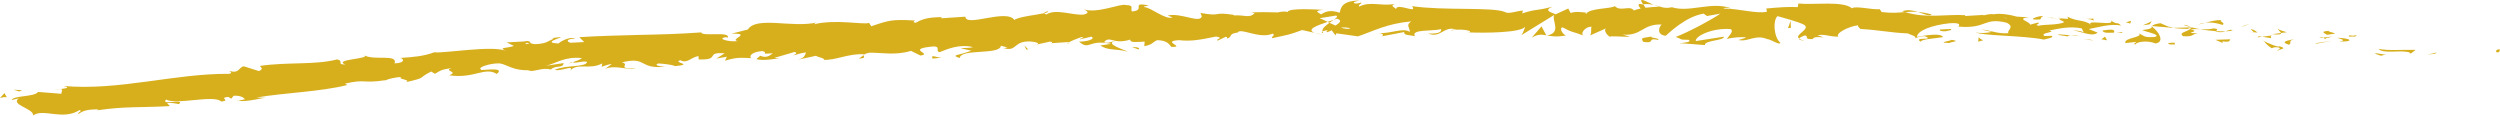 <?xml version="1.0" encoding="UTF-8"?>
<svg id="Layer_2" data-name="Layer 2" xmlns="http://www.w3.org/2000/svg" viewBox="0 0 776.31 35.87">
  <defs>
    <style>
      .cls-1 {
        fill: #d7af1d;
      }
    </style>
  </defs>
  <g id="Layer_1-2" data-name="Layer 1">
    <g>
      <path class="cls-1" d="m775.31,16.23c1.14.18.81-.78,1-.93-1.93.03-.97,1.18-1,.93Z"/>
      <polygon class="cls-1" points="756.24 16.65 756.61 16.3 753.74 16.98 756.24 16.65"/>
      <path class="cls-1" d="m738.58,15.15c1.54,1.72,6.42.27,9.52,1.09l.49.4,1.53-1.15c-3.84-.11-8.88.32-11.54-.34Z"/>
      <path class="cls-1" d="m729.44,10.96c.53.66-2.08.36,2.18.37-.21-.08-.27-.13-.39-.19-.38-.02-.91-.07-1.8-.18Z"/>
      <path class="cls-1" d="m731.23,11.14c1.87.11-1.18-.62,0,0h0Z"/>
      <path class="cls-1" d="m722.61,10.81l2.5-.37c-.48-.4-2.66-.65-1.83-.85-2.54.11-2.05.51-.67,1.21Z"/>
      <path class="cls-1" d="m720.19,11.79l1.29-.14c-.21-.17-.54-.25-1.29.14Z"/>
      <path class="cls-1" d="m724.21,11.36l-2.73.29c.34.28.33.8,1.25-.08-.26.45.31.04,1.48-.2Z"/>
      <path class="cls-1" d="m725.72,11.72c1.35.46,3.11.82.6,1.16,4.71.17,4.1-1-.6-1.16Z"/>
      <path class="cls-1" d="m737.55,16.7l1.8.61,1.63-.4c-.82.2-3.5-.72-3.43-.21Z"/>
      <path class="cls-1" d="m707.38,8.85c-.18.32.76.96.91,1.4l1.84-.25c-.91-.3-2.66-.64-2.75-1.15Z"/>
      <path class="cls-1" d="m708.29,10.25l-2.75.37c2.42.25,2.88,0,2.75-.37Z"/>
      <polygon class="cls-1" points="719.62 13.51 724.16 12.63 718.76 13.46 719.62 13.51"/>
      <polygon class="cls-1" points="697.03 8.05 698.62 7.37 695.8 8.36 697.03 8.05"/>
      <path class="cls-1" d="m690.14,7.72c1.18-.57-1.49-1.2-.26-1.51-1.88-.01-3.51.44-4.98.84,1.54-.17,3.17,0,5.23.68Z"/>
      <path class="cls-1" d="m682.45,7.61c.77-.1,1.58-.33,2.46-.56-.82.1-1.63.26-2.46.56Z"/>
      <path class="cls-1" d="m700.93,10.11c-.2-.22-.56-.78-2.07-1.12l1,1.02c.33.03.69.06,1.07.09Z"/>
      <path class="cls-1" d="m699.9,10.05l-.04-.03c-1.16-.11-1.96-.18-2.3-.21.29.03,1,.11,2.34.25Z"/>
      <path class="cls-1" d="m701.2,10.14c-.1,0-.17-.02-.27-.02.1.1.16.14.27.02Z"/>
      <path class="cls-1" d="m712.58,12.12c-1.63.41-4.99.73-1.84,1.77,1.19-.56-.61-1.16,1.84-1.77Z"/>
      <path class="cls-1" d="m702.44,11.42l2.86.43c-.04-.25-.53-.66.28-.86l-3.14.43Z"/>
      <polygon class="cls-1" points="701.01 11.61 702.44 11.42 701.38 11.26 701.01 11.61"/>
      <path class="cls-1" d="m687.33,8.83c-1.27.33-2.64.27-4.18.23,1.64.3,3.33.51,4.95.62.25-.28,1-.77-.77-.85Z"/>
      <path class="cls-1" d="m693.43,9.5c-.09.01-.2.03-.28.04.16.09.3.13.28-.04Z"/>
      <path class="cls-1" d="m668.01,8.07c.08.06.15.12.23.19.02-.06.04-.11.07-.16l-.3-.03Z"/>
      <path class="cls-1" d="m688.36,9.87c1.23.27,1.98.08,2.71-.16-.93.03-1.92.03-2.97-.03-.11.13-.14.21.26.19Z"/>
      <path class="cls-1" d="m678.2,7.77c.63.24,1.35.46,2.11.66-.61-.34-1.87-.9-2.11-.66Z"/>
      <path class="cls-1" d="m692.75,9.25c.06-.01.12-.02.19-.03-.39-.23-.35-.13-.19.03Z"/>
      <path class="cls-1" d="m692.75,9.25c-.65.09-1.16.29-1.68.47.76-.02,1.47-.08,2.08-.18-.15-.08-.3-.19-.4-.29Z"/>
      <path class="cls-1" d="m663.05,13.87c.27-.86,3.58-1.48,6.33-.37,2.81-.49,1.18-3.49-1.13-5.24-.11.38-.13.73-3.01,1.08.97.54,6.25,1.5,3.8,2.15-3.8.23-3.07-.5-4.87-1.07,1.49,1.19-4.89,1.3-4.17,2.96l3.34-.37c.05.25-1.18.58-.27.86Z"/>
      <path class="cls-1" d="m673.66,8.68l1.18-.03c-1.33-.24-2.26-.66-3.98-1.45-1.98.31-2.4.61-2.55.9l5.76.48-.41.1Z"/>
      <path class="cls-1" d="m680.1,9c-.98.89-3.82,1.11-2.16,2.26,3.44.17,2.46-.63,4.54-.91-5.56-.14,1.63-.42-2.34-1.24,1.1-.09,2.08-.07,3.01-.05-.99-.18-1.94-.39-2.84-.63.05.03.08.05.12.07h.03s0,0,0,.01c.23.14.31.21.04.13-.02.01-.09.01-.12.01-.05.13-.16.24-.27.34-1.59-.31-.24-.26.27-.34.02-.04.07-.09.08-.14h-.02s-5.59.14-5.59.14c1.17.21,2.64.28,5.26.35Z"/>
      <path class="cls-1" d="m707.63,15.73c-.17-.1-.15-.16-.16-.23-.37.09-.51.16.16.23Z"/>
      <path class="cls-1" d="m705.39,14.98c.41-.1.78-.46,2.08-.26,1.12.37-.04.46,0,.78.81-.19,2.82-.48.37-1.13l-.4.1c-2.21-.49-4.99-1.9-4.59-2,.59.91,1.12,1.56,2.55,2.51Z"/>
      <path class="cls-1" d="m692.58,12.2l-4.66.16,2.3.98-.09-.5c2.62.37,2.09-.28,2.44-.64Z"/>
      <polygon class="cls-1" points="667.51 7.56 668.19 6.59 665.42 7.85 667.51 7.56"/>
      <polygon class="cls-1" points="661.48 7.32 661.76 6.46 660.14 6.89 661.48 7.32"/>
      <path class="cls-1" d="m321.86,13.83l-1.35.3c.64-.1,1.05-.2,1.35-.3Z"/>
      <path class="cls-1" d="m331.7,13.57l.23-.44c-.45.25-.63.43-.23.44Z"/>
      <path class="cls-1" d="m513.57,1.54c-1.97-.86-4.16-2.18-3.94-1.19l.59.97c1.39-.14,2.45-.01,3.35.21Z"/>
      <path class="cls-1" d="m412.24,6.79c.19.09.39.19.58.29.48-.34.93-.65,1.33-.94-.58.2-1.23.42-1.91.65Z"/>
      <path class="cls-1" d="m410.88,10.79l-2.62-.59c.59.21,1.43.41,2.62.59Z"/>
      <path class="cls-1" d="m268.23,17.12l-1.53,1.06c2.48-.12,1.36-.56,1.53-1.06Z"/>
      <path class="cls-1" d="m599.82,4.48c-1.7-.45-3.05-.67-4.25-.77,2.04.64,3.67,1.55,4.25.77Z"/>
      <path class="cls-1" d="m325.39,3.48c-.83.2-1.18.41-1.14.63.85-.2,1.33-.4,1.14-.63Z"/>
      <path class="cls-1" d="m590.63,3.49c.3.11.59.17.9.27,1.26-.11,2.52-.18,4.05-.05-1.51-.48-3.24-.81-4.94-.22Z"/>
      <path class="cls-1" d="m73.96,31.34c-.15-.03-.32-.03-.45-.07-.03.13.17.12.45.07Z"/>
      <path class="cls-1" d="m16.38,28.06c.55-.13,1.46-.24,2.31-.36-.42-.01-1.12.08-2.31.36Z"/>
      <path class="cls-1" d="m637.29,5.52c1.28,0,.21-.1,0,0h0Z"/>
      <path class="cls-1" d="m643.29,9.64c-.28.09-.49.22-.54.44.12-.23.3-.37.54-.44Z"/>
      <path class="cls-1" d="m577.68,9.01s-.07,0-.11,0c.37.2.31.16.11,0Z"/>
      <path class="cls-1" d="m639.19,6.06c-.47-.14-1.02-.27-1.62-.37.26.09.75.21,1.62.37Z"/>
      <path class="cls-1" d="m638.96,5.59c.44.06.78.11,1.11.15.17-.15.03-.26-1.11-.15Z"/>
      <path class="cls-1" d="m635.51,5.48c.73.02,1.41.1,2.06.21-.25-.08-.35-.14-.28-.17-.37,0-.9-.02-1.78-.04Z"/>
      <path class="cls-1" d="m177.73,19.39c-.09-.02-.18-.04-.28-.07-1.25.5-.69.39.28.07Z"/>
      <path class="cls-1" d="m480.2,11.05c.06,0,.09-.03.15-.04-.06-.01-.13-.03-.19-.04l.04.08Z"/>
      <path class="cls-1" d="m475.62,11.72c1.96-1.19,3.07-1.02,4.54-.75l-1.49-2.79-3.05,3.54Z"/>
      <path class="cls-1" d="m298.34,15l3.25.73c-3.82,1.59-6.64,1.21-3.58,2.3.33-3.04,12.46-.83,12.79-3.83l2.14.56c-.61,0-.7.17-1.3.17,4.17,1.29,2.98-2.29,8.3-2.05,1.86.16,3.16.55,1.92.96l4.1-.9c1.2.01.93.55-.27.53l6.28-.43-.04.09c.88-.5,2.89-1.29,3.88-1.63,1.61.38-.79.34-.37.71l3.46-.83c1.44.74-1.42,1.58-3.83,1.54,3.34,2.91,2.87-.84,9.93.71l-3.28.48c2.17,1.65,4.71.95,8.46,1.91-.89-.53-7.51-2.47-3.75-3.33,1.07.2,2.48.27,4.5-.4.05,1.07,2.03.75,4.52.62l-.13,1.43c2.68-.49,2.45-1.2,4.02-1.87,3.01.08,3.65,1.17,4.38,2.08,4.81.13-3.36-1.69,2.32-2.08,4.01.46,6.8-.18,11.57-1.12,2.81.43-.47.88.54,1.26l2.46-1.18c.61.01.42.37.32.54,2.08-.48.15-1.42,3.43-1.88.86-1.59,6.78,2.17,10.83.35,1.01.39-.47.88-.16,1.42,5.56-1.23,4.77-.9,9.34-2.53l3.92.88c-2.88-1.03.77-2.34,3.98-3.41-1.02-.5-1.9-.94-2.49-1.15l5.12-.82c.62.23.11.72-.73,1.32.35-.12.68-.24.94-.35,1.84.5.89,1.33-.41,2.14-.63-.27-1.25-.56-1.86-.85-1.26.88-2.43,1.85-2.16,2.67.33-.17.97-.32,1.68-.4-.33.24-.54.45-.38.59.18.15.71-.17,1.54-.54l1.18,1.57.28-.63,6.71.94c4.78-1.61,8.95-3.97,16.57-4.65-1.89,1.17-.4,1.9-.5,3.27-2.08-1.45-5.9.64-9.84.36,2.06.15,1.61.8,1.09,1.03l7.03-1.35c-.16,1.12,1.5.84,3.34,1.3-1.39-2.22,5.24-1.5,8.11-2.19.18.74-.51,1.51-4,1.34,3.85,1.65,4.98-2.62,8.76-1.18-.85.01-1.31-.1-1.65.27,1.99-.65,6.86-.11,5.72.54h-.85c5.66.3,17.24.11,18.1-1.78.05.24-.76,2.27-1.11,2.65l10.17-6.26c-.91,1.61,2.47,5.51-2.23,6.37,1.35.25,3.01.54,5.86,0-.92-.24-2.27-2.37-1.01-2.51,3.43,1.85,2.39,1,6.62,2.59-1.37-.37.19-2.89,2.37-2.78-.35.38.15,2.51-.65,2.77l5.46-2.43c-1.36.43-.27,2.11.93,2.83-.56-.49,4.69.1,6.14-.12l-2.29-.61c6.11.48,6.11-3.39,12.19-3.14-.75.5-1.88,3.13,1.2,3.51,1.44-1.25,6.4-6.02,11.81-6.89l1.02.75,4.15-.75c-2.62,1.87-9.93,5.76-13.89,7.26,2.28.63.62.87,4.05.88,1.2.71-1.89,1-2.9,1.02l7.97.61c-.32-1.5,6.14-1.37,5.87-2.61l-8.71,1.36c-.32-1.49,5.11-4.15,10.77-3.72,1.42.63-1.15,2.62-1.04,3.12.75-.49,5.4-.83,5.91-.45l-2.42.73c3.13.65,5.19-1.83,8.94-.3,1.3.13,3.84,2.03,4.09,1.16-2.08-1.76-2.34-7.04-.88-8.28.46.13,6.82,1.82,8.29,2.71,2.11,1.4-3.33,3.09-1.54,4.29.09-.41,1.3-.87,1.8-1.02,1.36.39-.61,1.24,2.38,1.15.55-1.49,6.06.35,1.45-1.23,2.93-.33,3.09.42,6.52.48-1.06-1.02,3.19-3.21,6.13-3.54-.19.38.45.9.76,1.14,5.98.36,9.16,1.15,14.74,1.39.5.39,3.17.95,2,1.55.81-.23,1.57-.71,3.29-.67,3.27,1.45-3.84.03-1.37,1.71.25-.87,4.5-1.01,6.97-1.45-.69-1.39-5.65-.51-8.12-.07.07-1.87,4.42-3.64,10.29-4.25,4.66-.26,1.95,1.3,2.77,1.07,8.69.72,7.57-2.96,14.74-1.23,2.81,1.34.01,2.38.6,3.27-3.8.25-5.76-1.06-8.32-1.12l3.12.71c-1.22.34-3.75.53-5.11.12,2.35,1.15,14.69.94,21.35,2.27,1.21-.34,3.29-.64,2.35-1.17l-2.13.06c-1.9-1.06,4.07-1.12,1.4-1.71,2.89-.52,6.14-1.43,10.12-.66l.68,1.4c-.06-.41-2.58-.97-3.73-.6,1.71-.53,6.05,2.19,7.98.52l-2.76-1.11c2.9-.51,6.52-1.74,10.05-1.1-1.54-1.44-.83.1-3.26-1.62,2.08,2.08-9.1-.63-5.69,1.64-2.49-1.98-4.44-1.05-7.75-2.77.08.45,1.15.92-1.82.54-.14.12-.47.27-.68.36-.09-.02-.12-.03-.2-.04.06.02.1.04.16.06-.13.06-.15.07.06.02.7.23,1.26.5,1.48.76-1.54.95-6.29.67-7.92,1.12-1.76-.31.77-.48-.17-1l-2.44.67c-.19-1.01-4.62-1.9-.42-2.26l-3.76-.24c-2.19-.67-5.22-1.06-7.12-.73-1.76-.31-4.53.9-2.95.19l-5.93.35-.04-.25c-5.82-.38-12.05,1.12-18.63-.98-1.97.17-4.01.41-7.27,0l-.61-.88c-2.53.21-7.53-1.14-8.64-.28-2.63-2.41-12.2-.98-16.61-1.49l-.2,1.12c-3.05-.15-5.98.08-9.77.43l.2,1c-3.28.72-8.36-.95-13.52-.99.36-.37,1.67-.23,2.59.02-6.11-2.43-13.04,1.35-18.59-.42-1.4.33-2.41.19-3.38-.08.13,0,.25-.02.35-.04-.14-.02-.35-.02-.57-.02-.61-.18-1.24-.4-1.92-.57.58.26,1.13.47,1.62.57-1.07,0-2.71.09-4.31.3l-.66-1.08c-.13,0-.23.01-.37.02-1.56-.43-1.27.48-.45,1.3-.81.16-1.55.35-2.12.6-1.24-1.76-4.2.52-5.91-1.35-1.09.88-8.04.57-8.91,2.45-.05-.25-.52-.37.34-.37-1.78-.24-3.55-.48-5.15.04l-.74-1.37-3.91,1.78c-2.35-.86-3.33-1.35-.97-2.37-5.68,1.53-4.6.54-9.43,2.11l.24-.88c-1.72.03-4.48,1.19-5.51.46-3.84-1.66-19.04-.38-28.92-1.84,1.92,2.58-4.6-1.14-4.98.86-.58-.61-1.96-.95-.36-1.49-5.04.62-7.59-.94-11.06.76-.58-.61,1.07-.9.56-1.26-.4.13-1.6.54-2.13.17-.52-.36.74-.52,1.53-.79-5.15.12-5.66,2.02-6.02,3.79-2.62-.81-3.92-.67-5.79.51-.91-.57-2.44-1.16.76-1.4-1.8-.06-11.01-.72-11.17.7-.57-.35-2.52-.08-2.99.09-4.04-.04-4.4-.16-8.36.02l1.1.22c-1.54,1.72-3.29.43-6.48.71l.09-.18c-7.35-1.08-3.15.66-10.41-.6l.42,1.06c-.63,2.3-6.43-1.22-10.61-.26l1.53.58c-2.27.84-6.48-3-8.79-3.2-.51-.18.78-.34,1.48-.51-6.07-1.17-.75,1.42-5.23,1.87-.85-.73,1.02-1.94-2.01-2-1.53-.56-8.7,2.7-12.87,1.37.93.55,1.85,1.1-.23,1.6-3.19.31-8.72-1.95-11.54-.02-.41-.14-.57-.29-.59-.43-2.43.56-7.92,1.07-9.35,2.12-2.4-3.6-15.12,2.35-15.2-1.02l-7.51.5.18-.35c-4.81-.02-6.48.86-8.13,1.75-1.12-.18-.32-.53-.24-.72-7.05-.35-7.74-.17-13.54,1.8l-.67-1.07c-1.56.71-10.23-1.24-17.05.44.06-.13.19-.35.73-.53-3.84.86-8.51.35-12.56.14-4.04-.19-7.46-.06-8.76,2.02l-5.05,1.29c6.62-.09-.88,1.79,1.88,2.3-2.58.39-6.79-.8-3.61-1.2l.51.17c1.04-2.15-8.25-.25-8.16-1.66-6.49.48-12.93.65-19.26.78-6.33.17-12.56.31-18.65.7l1.52,1.52-4.25.22c-1.14-.29-1.59-1.16,1.44-1.31-1.66-.8-5.02,1.16-5.08,1.52-5.98-.19,2.17-2.07.35-1.97l-2.46.31.57.15c-1.95.82-2.07,1.53-5.72,1.74-2.33-.14-1.26-.91-2.17-.9,0-.11-.31-.15-1.39.06l-5.36.28,2.24,1.11c-2.32.81-5.03.34-2.45,1.58-3.8-1.92-19.99.86-22.27.38-3.23,1.23-6.5,1.5-10.57,1.76,1.03.18,1.76,1.56-1.75,1.69,1.01-3.07-6.52-.72-9.54-2.57,2.66,1.17-9.9,1.3-5.75,2.92-2.94.04-.28-1.09-2.56-1.58-6.83,1.79-15.36.76-23.9,2.01-.09.4,1.4.85-.38,1.61l-4.73-1.48c-1.67.37-1.32,2.41-4.56,1.39.47.28,1.17.7.05.95-17-.14-34.1,5.31-51.54,3.77,2.4.48.87.74-.89.97,1.17.04.09.96.38,1.46l-7.3-.58c-1.12,1.62-7.63,1.04-8.2,2.52l2.22-.53c-2.79,2.01,4.65,3.14,4.47,5.3,3.13-2.28,9.17,1.67,14.36-1.65,1.27.29-.96.8-.25,1.21,1.29-1.07,2.95-1.46,6.12-1.42l-.33.27c8.74-1.27,12.61-.78,22.53-1.29l-.85-.96c2.13-.1,2.62.18,3.64.33,2.26-1.86-5.96.58-3.94-1.42,3.04,1.79,14.95-1.6,17.11.62,3.26-.33-1.08-1.11,2.18-1.44l.93.56.74-.93c2.15-.09,3.32.61,3.45,1.16-.53-.01-1.46.31-2.01.42,2.85.47,7.79-1.08,8.77-.92l-3.18-.09c8.84-1.51,19.79-1.76,28.27-3.89l-.7-.43c6.49-1.53,5.32.03,12.5-1.06l-.25.14c1.4-.62,3.31-1.04,5.29-1.16-1.77.74,3.53.82,1.2,1.67,7.04-1.62,3.46-1.09,8.01-3.35l1.16.72c1.54-.88,1.64-1.29,5.23-1.81-2.9.95,2.41,1.06-.82,2.26,7.72,1.16,11.09-2.75,14.78-.42,3.29-2.56-6.66-.71-4.75-1.36-1.69-.61,2.73-1.94,5.13-1.91,2.42-.16,4.35,2.56,10.43,2.05-.61.04-.63.21-1.24.25,2.32.4,4.4-1.13,7.27-.41,1.46-1.49,3.63-.2,3.95-1.99l-5.55.84c3.13-.7,5.94-3,11.24-2.38-.38.38-1.9.96-2.95,1.3,1.56.4,2.91-.56,4.53-.14-.32,1.78-6.76.88-10.05,2.49,1.69.61,6.32-1.77,4.76.26,2.27-2.61,6.02-.13,10.01-2.28l-.2,1.07c.64-.21,1.96-.81,3.16-.87l-2.08,1.52c3.25-1.4,6.51.55,9.66-.31-6.7.52-1.59-1.16-4.48-1.72,8.17-2,4.95,2.4,14.17,1.28-1.24.23-4.75-.32-2.82-.94,1.78.1,4.13.35,5.25.83,6.12-.63-1.01-1.02,1.55-1.84,2.17,1.14,2.98-.72,5.64-1.31l.09,1.07c7.03.23,1.71-2.35,8.06-1.91l-2.57,1.64,3.26-.58-.6,1.26c3.51-1.12,4.64-.95,8.16-.82-.86-.7.34-1.97,3.44-2.19,2.15.51-1.12,1.09,3.26.67-.95.73-1.99,1.63-3.96.77-.18.36-.94.73-1.12,1.09,2.32.6,5.73-.19,7.32-.28-.61,0-1.35-.03-1.73-.15l6.28-1.83c1.02.35.25.71-.52,1.07,1.28-.19,2.15-.73,4.04-.92-.44.9-.28,1.79-2.94,2.34l6.01-1.29c.43.36,3.17.87,2.4,1.23,3.39.32,8.16-2.14,12.65-1.67.22-.18.68-.36,1.62-.53,4.2,0,7.96.88,12.88-.55l2.89,1.43c3.88-.52-3.91-1.8,2.55-2.66,4.57-.69,1.77,1.26,3.4,1.62,2.25-.88,6.15-2.65,10.41-1.56-1.38.35-2.49.17-3.79.34Zm47.99-2.34c-.92.25-2.76,1-3.46.39,1.02-1.26,1.86-.69,3.46-.39Zm73.01-3.89c-.69.36-1.76.18-2.97-.2.88-.1,1.87-.07,2.97.2Zm203.92-3.12s-.07.03-.1.05c-2.06-.53-1.33-.32.1-.05Zm4.3.69c.44-.13.42-.28.24-.44-.32.25-1.29.22-2.39.09.29.3.84.52,2.14.35Zm-463.96,6.92l.86.21c-1.87.45-1.36.14-.86-.21Z"/>
      <path class="cls-1" d="m411.06,10.33c-.27-.18-.34-.38-.4-.58-.36.18-.37.39.4.58Z"/>
      <path class="cls-1" d="m268.52,16.93h-.15c-.08.06-.12.13-.14.2l.28-.2Z"/>
      <path class="cls-1" d="m560.33,12.62c-.88-.18-1.37-.39-1.69-.6-.06.26.34.49,1.69.6Z"/>
      <path class="cls-1" d="m650.53,5.76l-2.78.11c1.34.03,1.81.29,2.47.5-.05-.25-.55-.65.31-.61Z"/>
      <path class="cls-1" d="m674.12,13.83c.41-.1.86.04,1.26-.06l-.08-.5c-1.72-.08-2.95.24-1.18.57Z"/>
      <path class="cls-1" d="m652.89,9.47c.17.91,1.92.71,3.86.66-.12,0-.23,0-.34-.02.65-1.22-1.44-.93-3.52-.64Z"/>
      <path class="cls-1" d="m657.2,10.12c.6,0,1.21,0,1.79.08.26-.49-.72-.15-1.79-.08Z"/>
      <path class="cls-1" d="m633.06,6.04c.91.28.64-1.12,1.14-.73,1.09-1.09-6.2,1.07-1.14.73Z"/>
      <polygon class="cls-1" points="654.28 12.52 653.65 11.37 652.52 12.2 654.28 12.52"/>
      <path class="cls-1" d="m639.05,10.84l3.08.47c-.04-.19.36-.28.85-.34-1.9-.14-3.98-.47-3.93-.13Z"/>
      <path class="cls-1" d="m642.98,10.98c.99.07,1.94.1,2.5-.05-.54-.02-1.7-.04-2.5.05Z"/>
      <polygon class="cls-1" points="650.04 12.6 649.14 12.32 646.96 12.1 650.04 12.6"/>
      <path class="cls-1" d="m605.81,8.99l-3.39.17c-.36.37.55.64,1.81.54.82-.23,2.08-.32,1.58-.71Z"/>
      <path class="cls-1" d="m615.88,12.48c-.9-.27-.95-.52-1.45-.91l-.17,1.37,1.62-.46Z"/>
      <path class="cls-1" d="m606.02,12.37c-.35.37-4.94.88-.67.98.36-.36,3.75-.53.67-.98Z"/>
      <polygon class="cls-1" points="555.23 8.69 556.09 8.7 556.04 6.44 555.23 8.69"/>
      <path class="cls-1" d="m510.28,13c3.99.62.98-1.37,4.57-.62.95-.51-2.94-.61-1.97-1.05-2.42.51-3.68.17-2.6,1.68Z"/>
      <path class="cls-1" d="m512.88,11.32c.39-.08.8-.18,1.24-.32-.7.13-1.03.23-1.24.32Z"/>
      <polygon class="cls-1" points="6.86 28.01 4.24 27.86 5.99 28.41 6.86 28.01"/>
      <path class="cls-1" d="m2.16,30.28l-.78-1.36-1.37,1.48c.57-.13,1.68-.4,2.16-.13Z"/>
      <path class="cls-1" d="m353.54,15.36l.19-.35c-.41-.36-1.01-.37-2.22-.4l2.03.75Z"/>
      <polygon class="cls-1" points="318.68 15.36 319.28 15.36 318.11 14.1 318.68 15.36"/>
      <path class="cls-1" d="m289.52,18.18c1.19,0,2.58-.35,3.78-.34-2.59.35-4.18-1.27-3.78.34Z"/>
    </g>
  </g>
</svg>